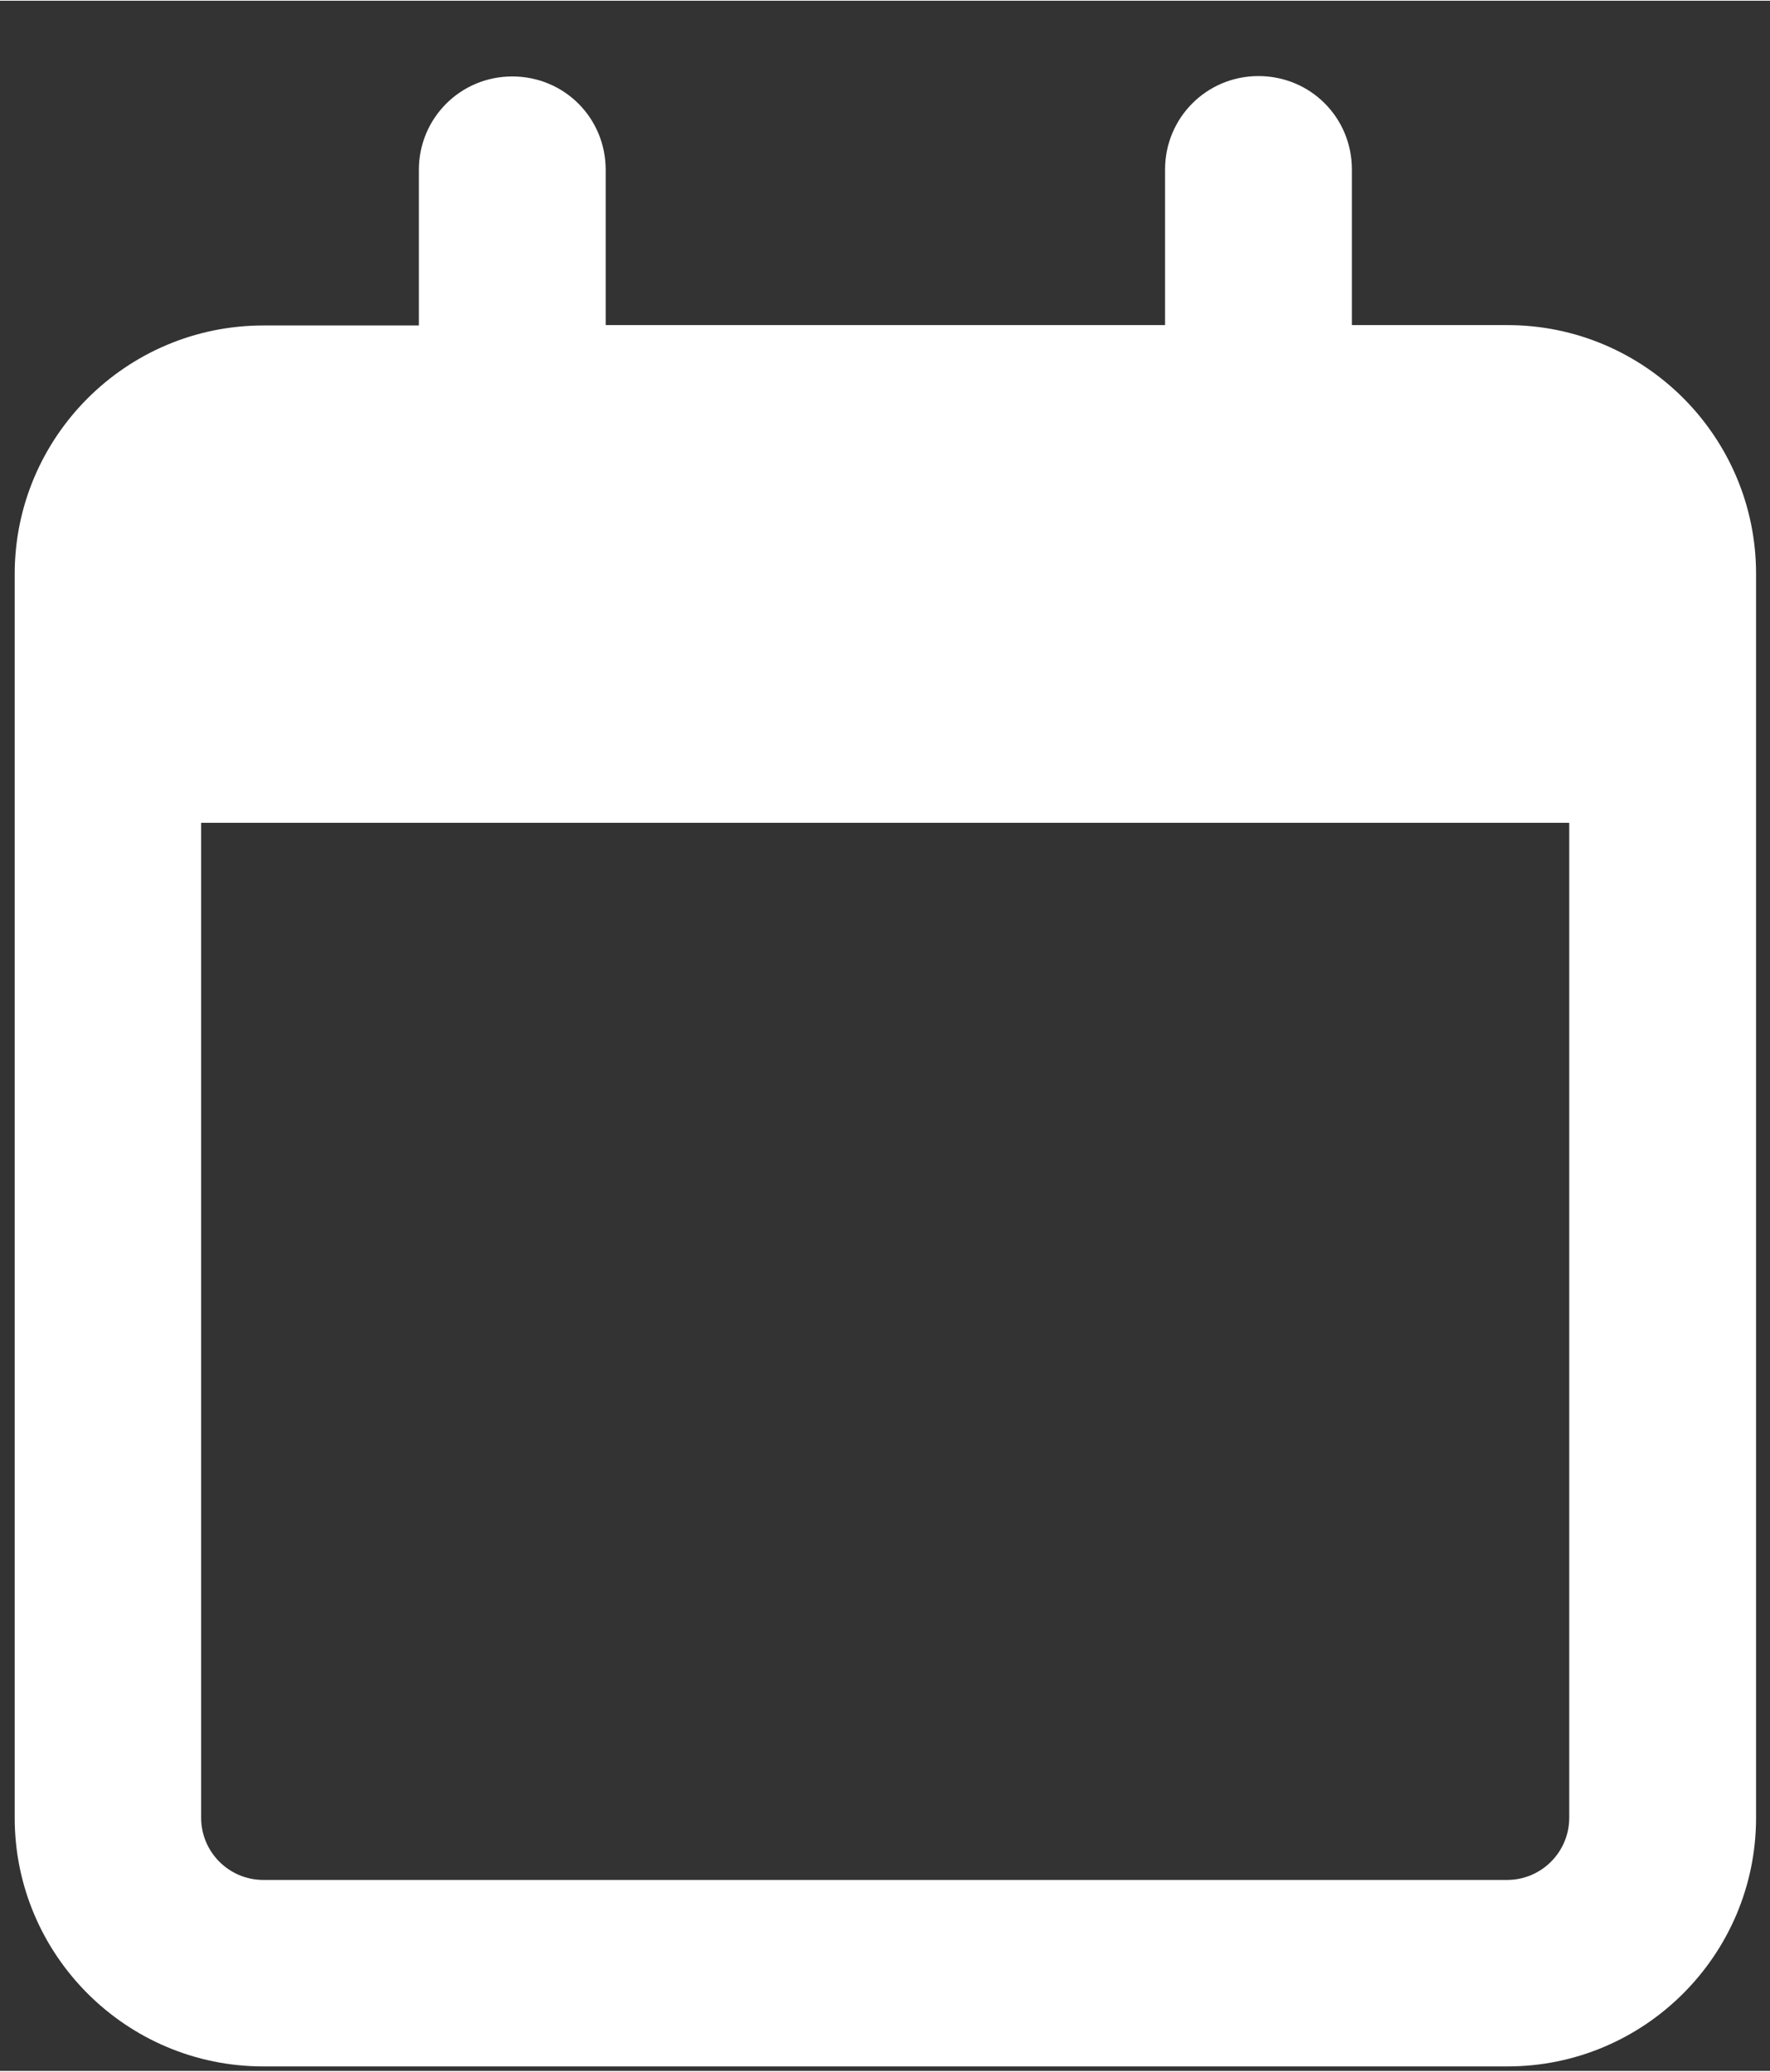 <svg height="55px" width="47px" viewBox="0 0 46.99 54.95" xmlns="http://www.w3.org/2000/svg" data-name="Layer 1" id="Layer_1">
  <rect x="0" y="0" width="46.99" height="54.95" fill="#333333" stroke="none"/>
  <path style="fill: #fff;" d="M16.07,8.61h14.86v-4.13c0-1.37,1.1-2.48,2.48-2.48s2.48,1.1,2.48,2.48v4.13h4.13c3.64,0,6.6,2.96,6.6,6.6v33.02c0,3.64-2.96,6.6-6.6,6.6H6.99c-3.64,0-6.6-2.96-6.6-6.6V15.22c0-3.64,2.96-6.6,6.6-6.6h4.13v-4.13c0-1.37,1.1-2.48,2.48-2.48s2.48,1.1,2.48,2.48v4.13ZM5.34,48.23c0,.91.74,1.65,1.65,1.65h33.02c.91,0,1.65-.74,1.65-1.65v-26.41H5.34v26.41Z"></path>
</svg>